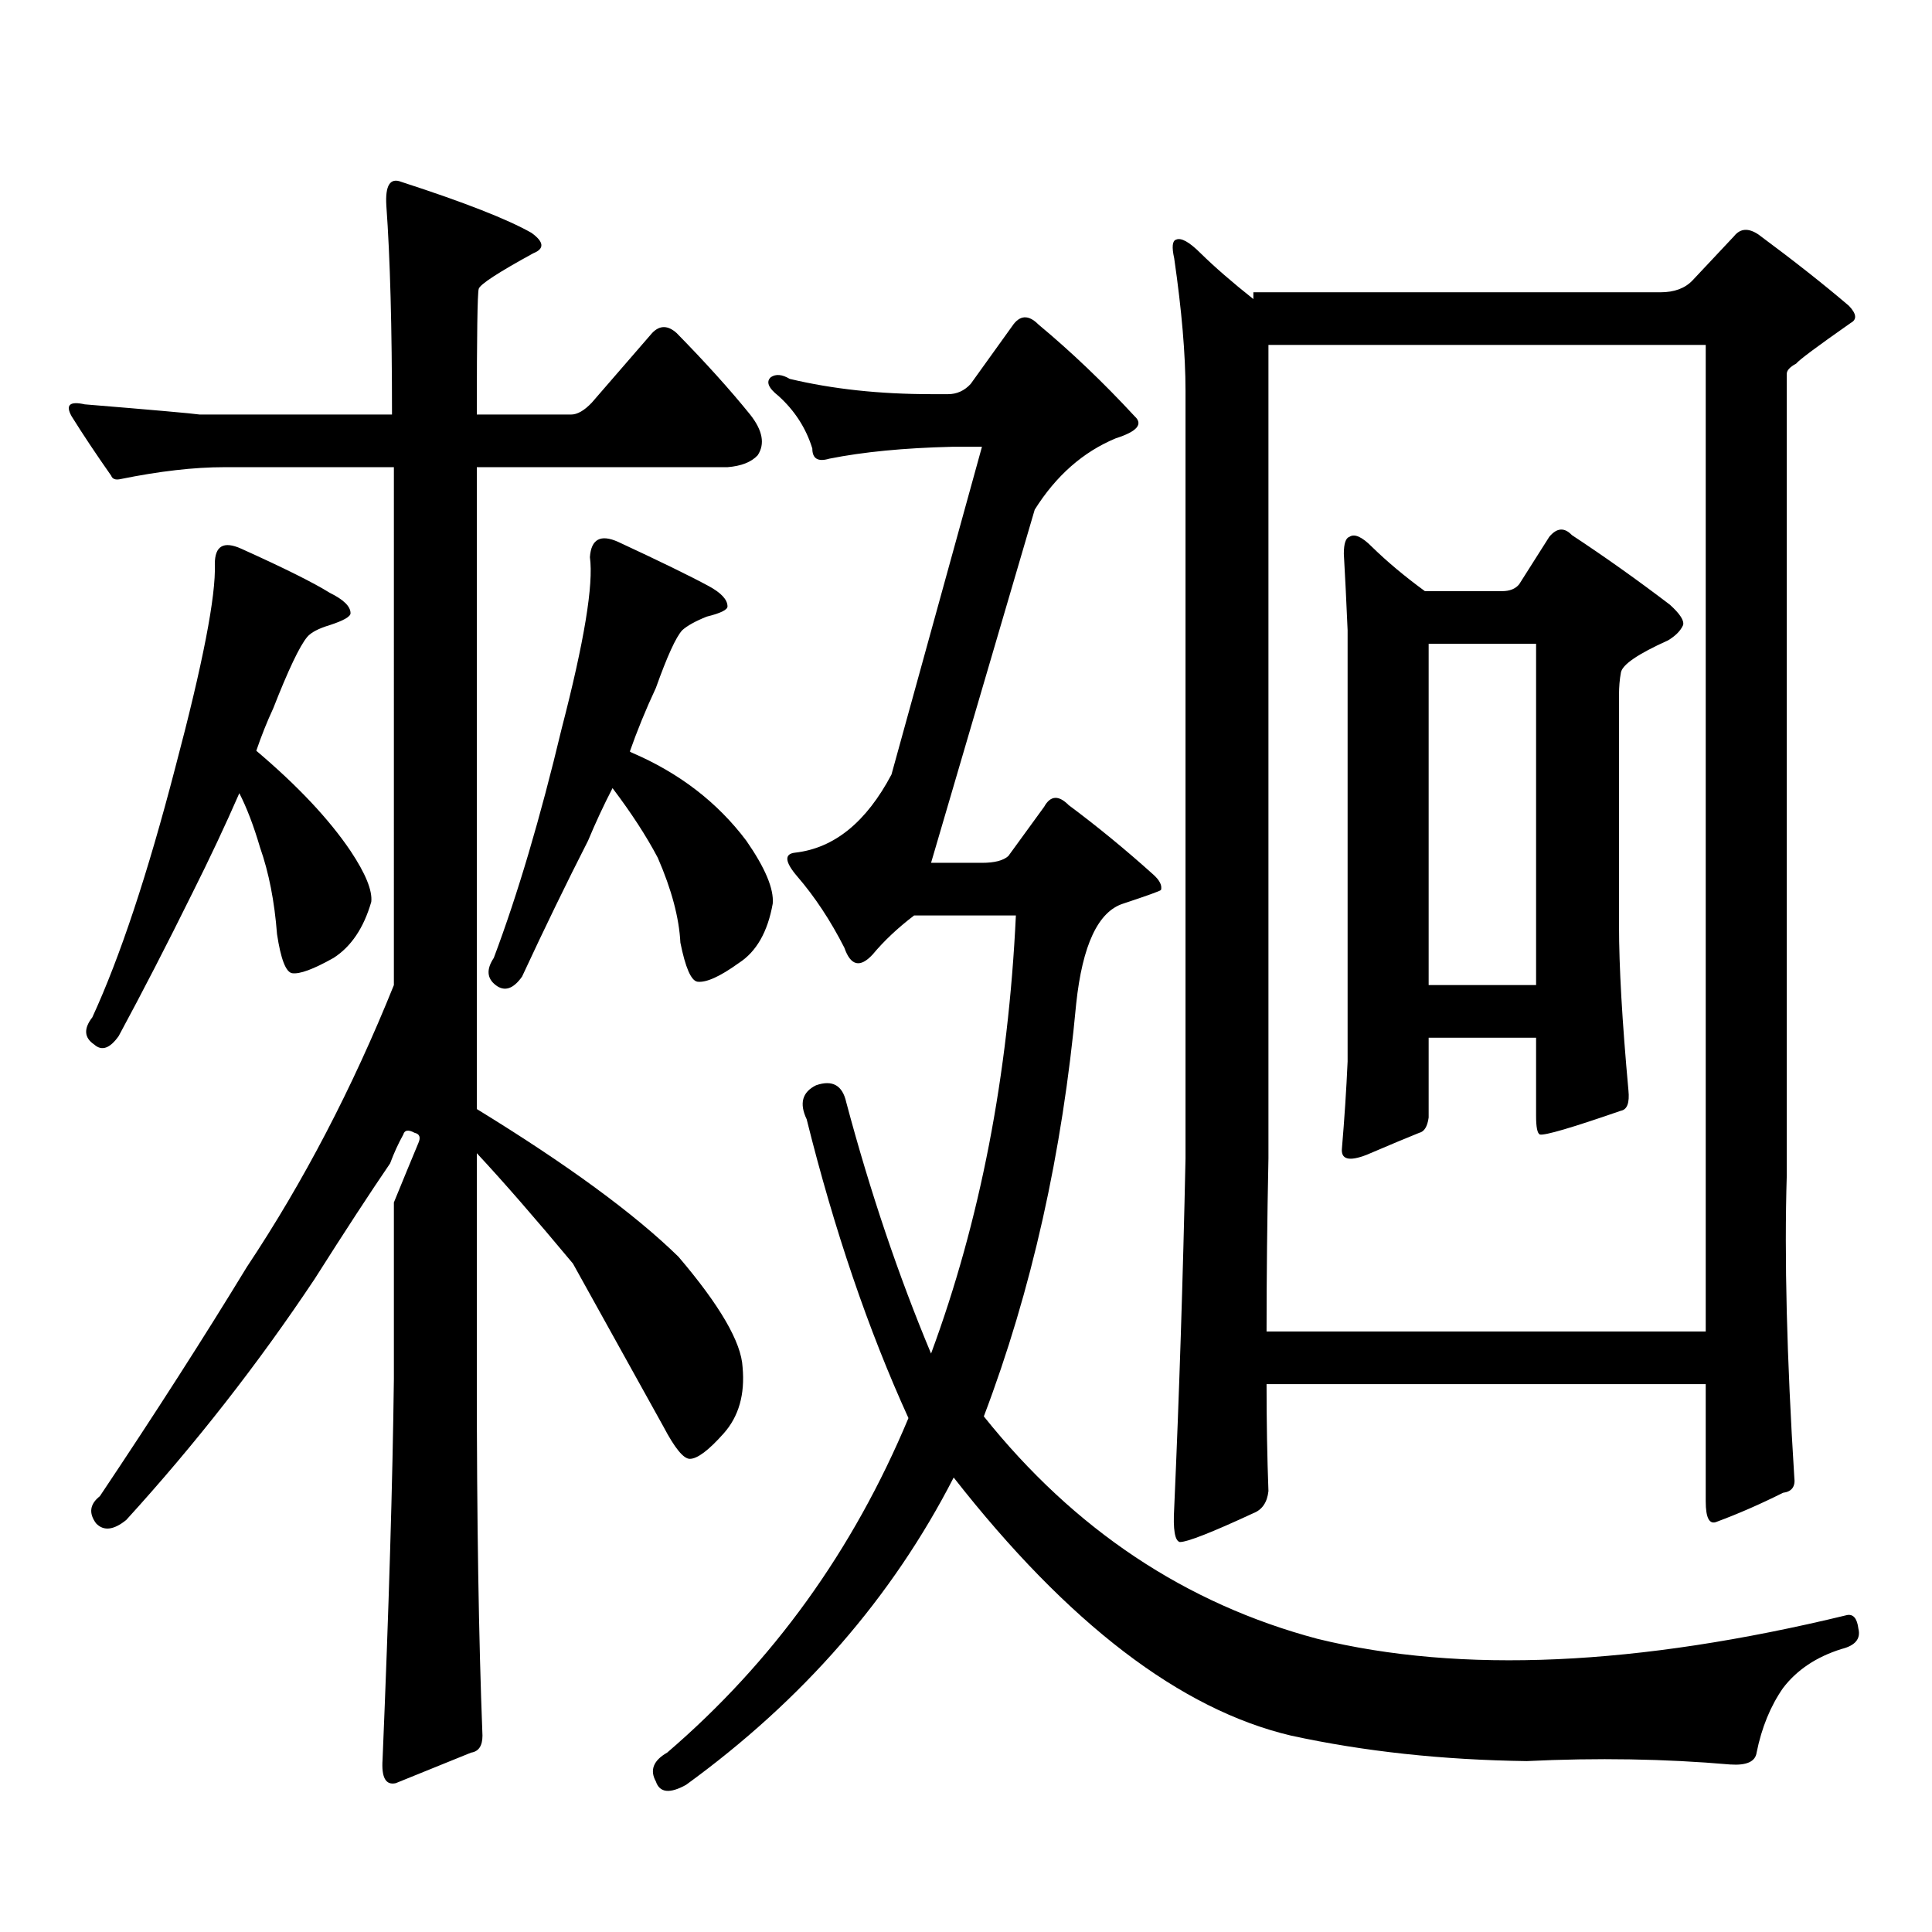 <?xml version="1.0" encoding="utf-8"?>
<!-- Generator: Adobe Illustrator 16.0.0, SVG Export Plug-In . SVG Version: 6.00 Build 0)  -->
<!DOCTYPE svg PUBLIC "-//W3C//DTD SVG 1.1//EN" "http://www.w3.org/Graphics/SVG/1.1/DTD/svg11.dtd">
<svg version="1.1" id="图层_1" xmlns="http://www.w3.org/2000/svg" xmlns:xlink="http://www.w3.org/1999/xlink" x="0px" y="0px"
	 width="1000px" height="1000px" viewBox="0 0 1000 1000" enable-background="new 0 0 1000 1000" xml:space="preserve">
<path d="M351.187,650.504c21.463,25.2,32.515,44.247,33.17,57.129c1.296,14.063-1.951,25.488-9.756,34.277
	s-13.658,13.184-17.561,13.184c-3.262,0-7.805-5.562-13.658-16.699l-46.828-84.375c-19.512-23.429-36.097-42.476-49.755-57.129
	v116.895c0,73.237,0.976,134.761,2.927,184.57c0,5.273-1.951,8.198-5.854,8.789l-39.023,15.82
	c-5.213,1.167-7.485-2.938-6.829-12.305c3.247-77.935,5.198-143.55,5.854-196.875v-91.406c4.542-11.124,8.78-21.382,12.683-30.762
	c1.295-2.925,0.64-4.683-1.951-5.273c-3.262-1.758-5.213-1.456-5.854,0.879c-2.607,4.696-4.878,9.668-6.829,14.941
	c-10.412,15.243-23.414,35.156-39.023,59.766c-29.268,43.945-61.797,85.556-97.559,124.805c-6.509,5.273-11.707,5.851-15.609,1.758
	c-3.902-5.273-3.262-9.956,1.951-14.063c28.612-42.765,53.977-82.315,76.096-118.652c29.268-43.945,54.633-92.573,76.096-145.898
	V241.813h-87.803c-15.609,0-33.505,2.06-53.657,6.152c-2.607,0.591-4.238,0-4.878-1.758c-7.805-11.124-14.634-21.382-20.487-30.762
	c-3.262-5.851-0.976-7.91,6.829-6.152c35.761,2.938,55.608,4.696,59.511,5.273h99.51c0-45.112-0.976-81.147-2.927-108.105
	c-0.656-10.547,1.951-14.64,7.805-12.305c32.514,10.547,54.953,19.336,67.315,26.367c6.494,4.696,6.829,8.212,0.976,10.547
	c-18.216,9.97-27.651,16.122-28.292,18.457c-0.655,2.349-0.976,24.032-0.976,65.039h48.779c3.247,0,6.829-2.046,10.731-6.152
	l31.219-36.035c3.902-4.093,8.125-4.093,12.683,0c14.954,15.243,27.637,29.306,38.048,42.188c6.494,8.212,7.805,15.243,3.902,21.094
	c-3.262,3.516-8.46,5.575-15.609,6.152H246.799v332.227C293.627,602.755,328.413,628.243,351.187,650.504z M111.193,291.91
	c0-9.366,4.542-12.003,13.658-7.91c22.103,9.97,37.392,17.578,45.853,22.852c7.149,3.516,10.731,7.031,10.731,10.547
	c0,1.758-3.583,3.817-10.731,6.152c-5.854,1.758-9.756,3.817-11.707,6.152c-3.902,4.696-9.756,17.001-17.561,36.914
	c-3.262,7.031-6.189,14.364-8.78,21.973c21.463,18.169,37.712,35.458,48.779,51.855c7.805,11.728,11.372,20.517,10.731,26.367
	c-3.902,13.485-10.412,23.153-19.512,29.004c-10.412,5.864-17.561,8.501-21.463,7.91c-3.262-0.577-5.854-7.319-7.805-20.215
	c-1.311-16.987-4.238-31.929-8.78-44.824c-3.262-11.124-6.829-20.503-10.731-28.125c-7.165,16.411-15.29,33.7-24.39,51.855
	c-13.018,26.367-25.701,50.977-38.048,73.828c-4.558,6.454-8.78,7.91-12.683,4.395c-5.213-3.516-5.534-8.198-0.976-14.063
	c14.298-31.05,28.612-74.116,42.926-129.199C105.004,343.478,111.833,308.321,111.193,291.91z M305.334,288.395
	c0.641-9.366,5.519-12.003,14.634-7.91c21.463,9.97,37.072,17.578,46.828,22.852c6.494,3.516,9.756,7.031,9.756,10.547
	c0,1.758-3.582,3.516-10.731,5.273c-5.854,2.349-10.091,4.696-12.683,7.031c-3.262,3.516-7.805,13.485-13.658,29.883
	c-5.213,11.138-9.756,22.274-13.658,33.398c0-0.577,0.32-0.577,0.976,0c24.71,10.547,44.542,25.79,59.511,45.703
	c9.756,14.063,14.299,24.911,13.658,32.52c-2.606,14.653-8.46,24.911-17.561,30.762c-9.756,7.031-16.92,10.259-21.463,9.668
	c-3.262-0.577-6.188-7.319-8.78-20.215c-0.655-12.882-4.558-27.534-11.707-43.945c-5.854-11.124-13.658-23.14-23.414-36.035
	c-4.558,8.789-8.78,17.88-12.683,27.246c-11.066,21.685-22.438,45.126-34.146,70.313c-4.558,6.454-9.115,7.91-13.658,4.395
	c-4.558-3.516-4.878-8.198-0.976-14.063c12.348-32.808,24.055-72.358,35.121-118.652
	C302.407,332.052,307.285,302.457,305.334,288.395z M490.695,204.02c4.543,0,8.445-1.758,11.707-5.273l21.463-29.883
	c3.902-5.851,8.445-6.152,13.658-0.879c16.905,14.063,33.49,29.883,49.755,47.461c4.543,4.106,1.296,7.91-9.756,11.426
	c-16.92,7.031-30.898,19.336-41.95,36.914l-53.657,182.813h26.341c6.494,0,11.052-1.167,13.658-3.516l18.536-25.488
	c3.247-5.851,7.47-6.152,12.683-0.879c14.954,11.138,29.588,23.153,43.901,36.035c3.247,2.938,4.543,5.575,3.902,7.91
	c-0.655,0.591-7.164,2.938-19.512,7.031c-13.018,4.106-21.143,21.396-24.39,51.855c-7.164,77.344-23.094,148.535-47.804,213.574
	c46.828,58.585,104.388,96.968,172.679,115.137c74.145,18.155,165.515,14.063,274.14-12.305c3.247-0.591,5.198,1.758,5.854,7.031
	c1.296,5.273-1.631,8.789-8.78,10.547c-13.018,4.093-23.094,10.835-30.243,20.215c-6.509,9.366-11.066,20.503-13.658,33.398
	c-0.655,4.683-5.213,6.729-13.658,6.152c-33.825-2.938-68.946-3.516-105.363-1.758c-43.581-0.591-84.235-4.985-121.948-13.184
	c-57.239-13.485-115.454-58.008-174.63-133.594c-31.874,62.101-78.047,115.137-138.533,159.082
	c-8.46,4.683-13.658,4.093-15.609-1.758c-3.262-5.864-1.311-10.849,5.854-14.941c54.633-46.884,96.248-104.59,124.875-173.145
	c-20.822-45.703-38.383-97.257-52.682-154.688c-3.902-8.198-2.286-14.063,4.878-17.578c8.445-2.925,13.658,0,15.609,8.789
	c12.348,46.294,26.981,89.648,43.901,130.078c25.365-68.555,39.999-144.141,43.901-226.758h-52.682
	c-8.46,6.454-15.609,13.184-21.463,20.215c-6.509,7.031-11.387,5.864-14.634-3.516c-7.164-14.063-15.289-26.367-24.39-36.914
	c-6.509-7.608-6.829-11.714-0.976-12.305c20.152-2.335,36.737-15.82,49.755-40.43l46.828-169.629h-15.609
	c-24.725,0.591-45.853,2.637-63.413,6.152c-5.854,1.758-8.78,0-8.78-5.273c-3.262-10.547-9.115-19.624-17.561-27.246
	c-5.213-4.093-6.509-7.319-3.902-9.668c2.592-1.758,5.854-1.456,9.756,0.879c22.104,5.273,46.493,7.91,73.169,7.91H490.695z
	 M607.766,133.707c-1.311-5.851-0.976-9.077,0.976-9.668c2.592-1.167,6.829,1.181,12.683,7.031
	c7.149,7.031,16.25,14.941,27.316,23.73v-3.516h210.727c7.149,0,12.683-2.046,16.585-6.152l21.463-22.852
	c3.247-4.093,7.47-4.395,12.683-0.879c18.201,13.485,33.811,25.79,46.828,36.914c3.902,4.106,4.223,7.031,0.976,8.789
	c-17.561,12.305-26.996,19.336-28.292,21.094c-3.262,1.758-4.878,3.516-4.878,5.273v414.844c-1.311,42.188,0,94.345,3.902,156.445
	c0.641,4.696-1.311,7.333-5.854,7.91c-11.707,5.864-23.094,10.835-34.146,14.941c-3.902,1.758-5.854-1.758-5.854-10.547v-60.645
	H655.569c0,19.336,0.32,37.793,0.976,55.371c-0.655,5.864-3.262,9.668-7.805,11.426c-21.463,9.956-34.146,14.941-38.048,14.941
	c-2.606-0.591-3.582-6.454-2.927-17.578c2.592-58.585,4.543-118.94,5.854-181.055V202.262
	C613.619,183.517,611.668,160.665,607.766,133.707z M656.545,599.527c-0.655,31.641-0.976,61.523-0.976,89.648h227.312V178.531
	H656.545V599.527z M695.568,286.637c0-5.273,0.976-8.198,2.927-8.789c2.592-1.758,6.494,0,11.707,5.273
	c7.805,7.622,16.905,15.243,27.316,22.852h39.999c3.902,0,6.829-1.167,8.78-3.516l15.609-24.609
	c3.902-4.683,7.805-4.972,11.707-0.879c16.905,11.138,33.811,23.153,50.73,36.035c5.198,4.696,7.47,8.212,6.829,10.547
	c-1.311,2.938-3.902,5.575-7.805,7.91c-15.609,7.031-23.749,12.606-24.39,16.699c-0.655,3.516-0.976,7.333-0.976,11.426v119.531
	c0,21.094,1.616,49.521,4.878,85.254c0.641,6.454-0.655,9.97-3.902,10.547c-25.365,8.789-39.358,12.896-41.95,12.305
	c-1.311-0.577-1.951-3.804-1.951-9.668v-40.43H739.47v41.309c-0.655,4.696-2.286,7.333-4.878,7.91
	c-5.854,2.349-14.969,6.152-27.316,11.426c-9.115,3.516-13.338,2.349-12.683-3.516c1.296-15.229,2.271-30.171,2.927-44.824V326.188
	C696.864,310.958,696.209,297.774,695.568,286.637z M739.47,509.879h55.608v-176.66H739.47V509.879z"/>
</svg>
